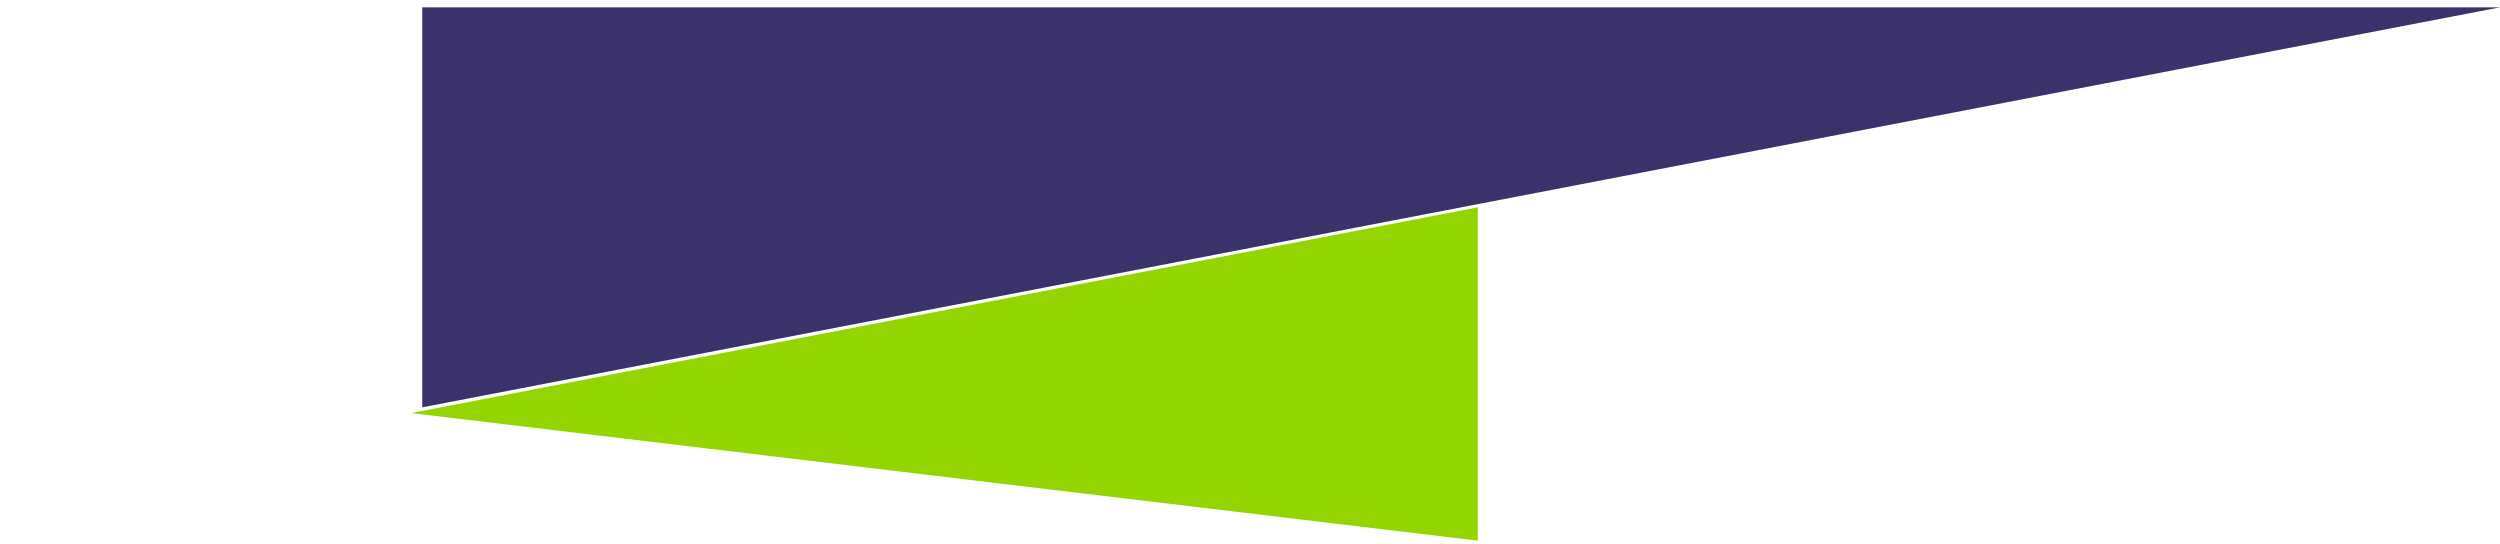 <svg width="225" height="49" fill="none" xmlns="http://www.w3.org/2000/svg"><path d="M225.002.66h-187v36l187-36z" fill="#3A326B"/><path d="M133.002 48.66l-96-11.482 96-18.518v30z" fill="#93D500"/></svg>
